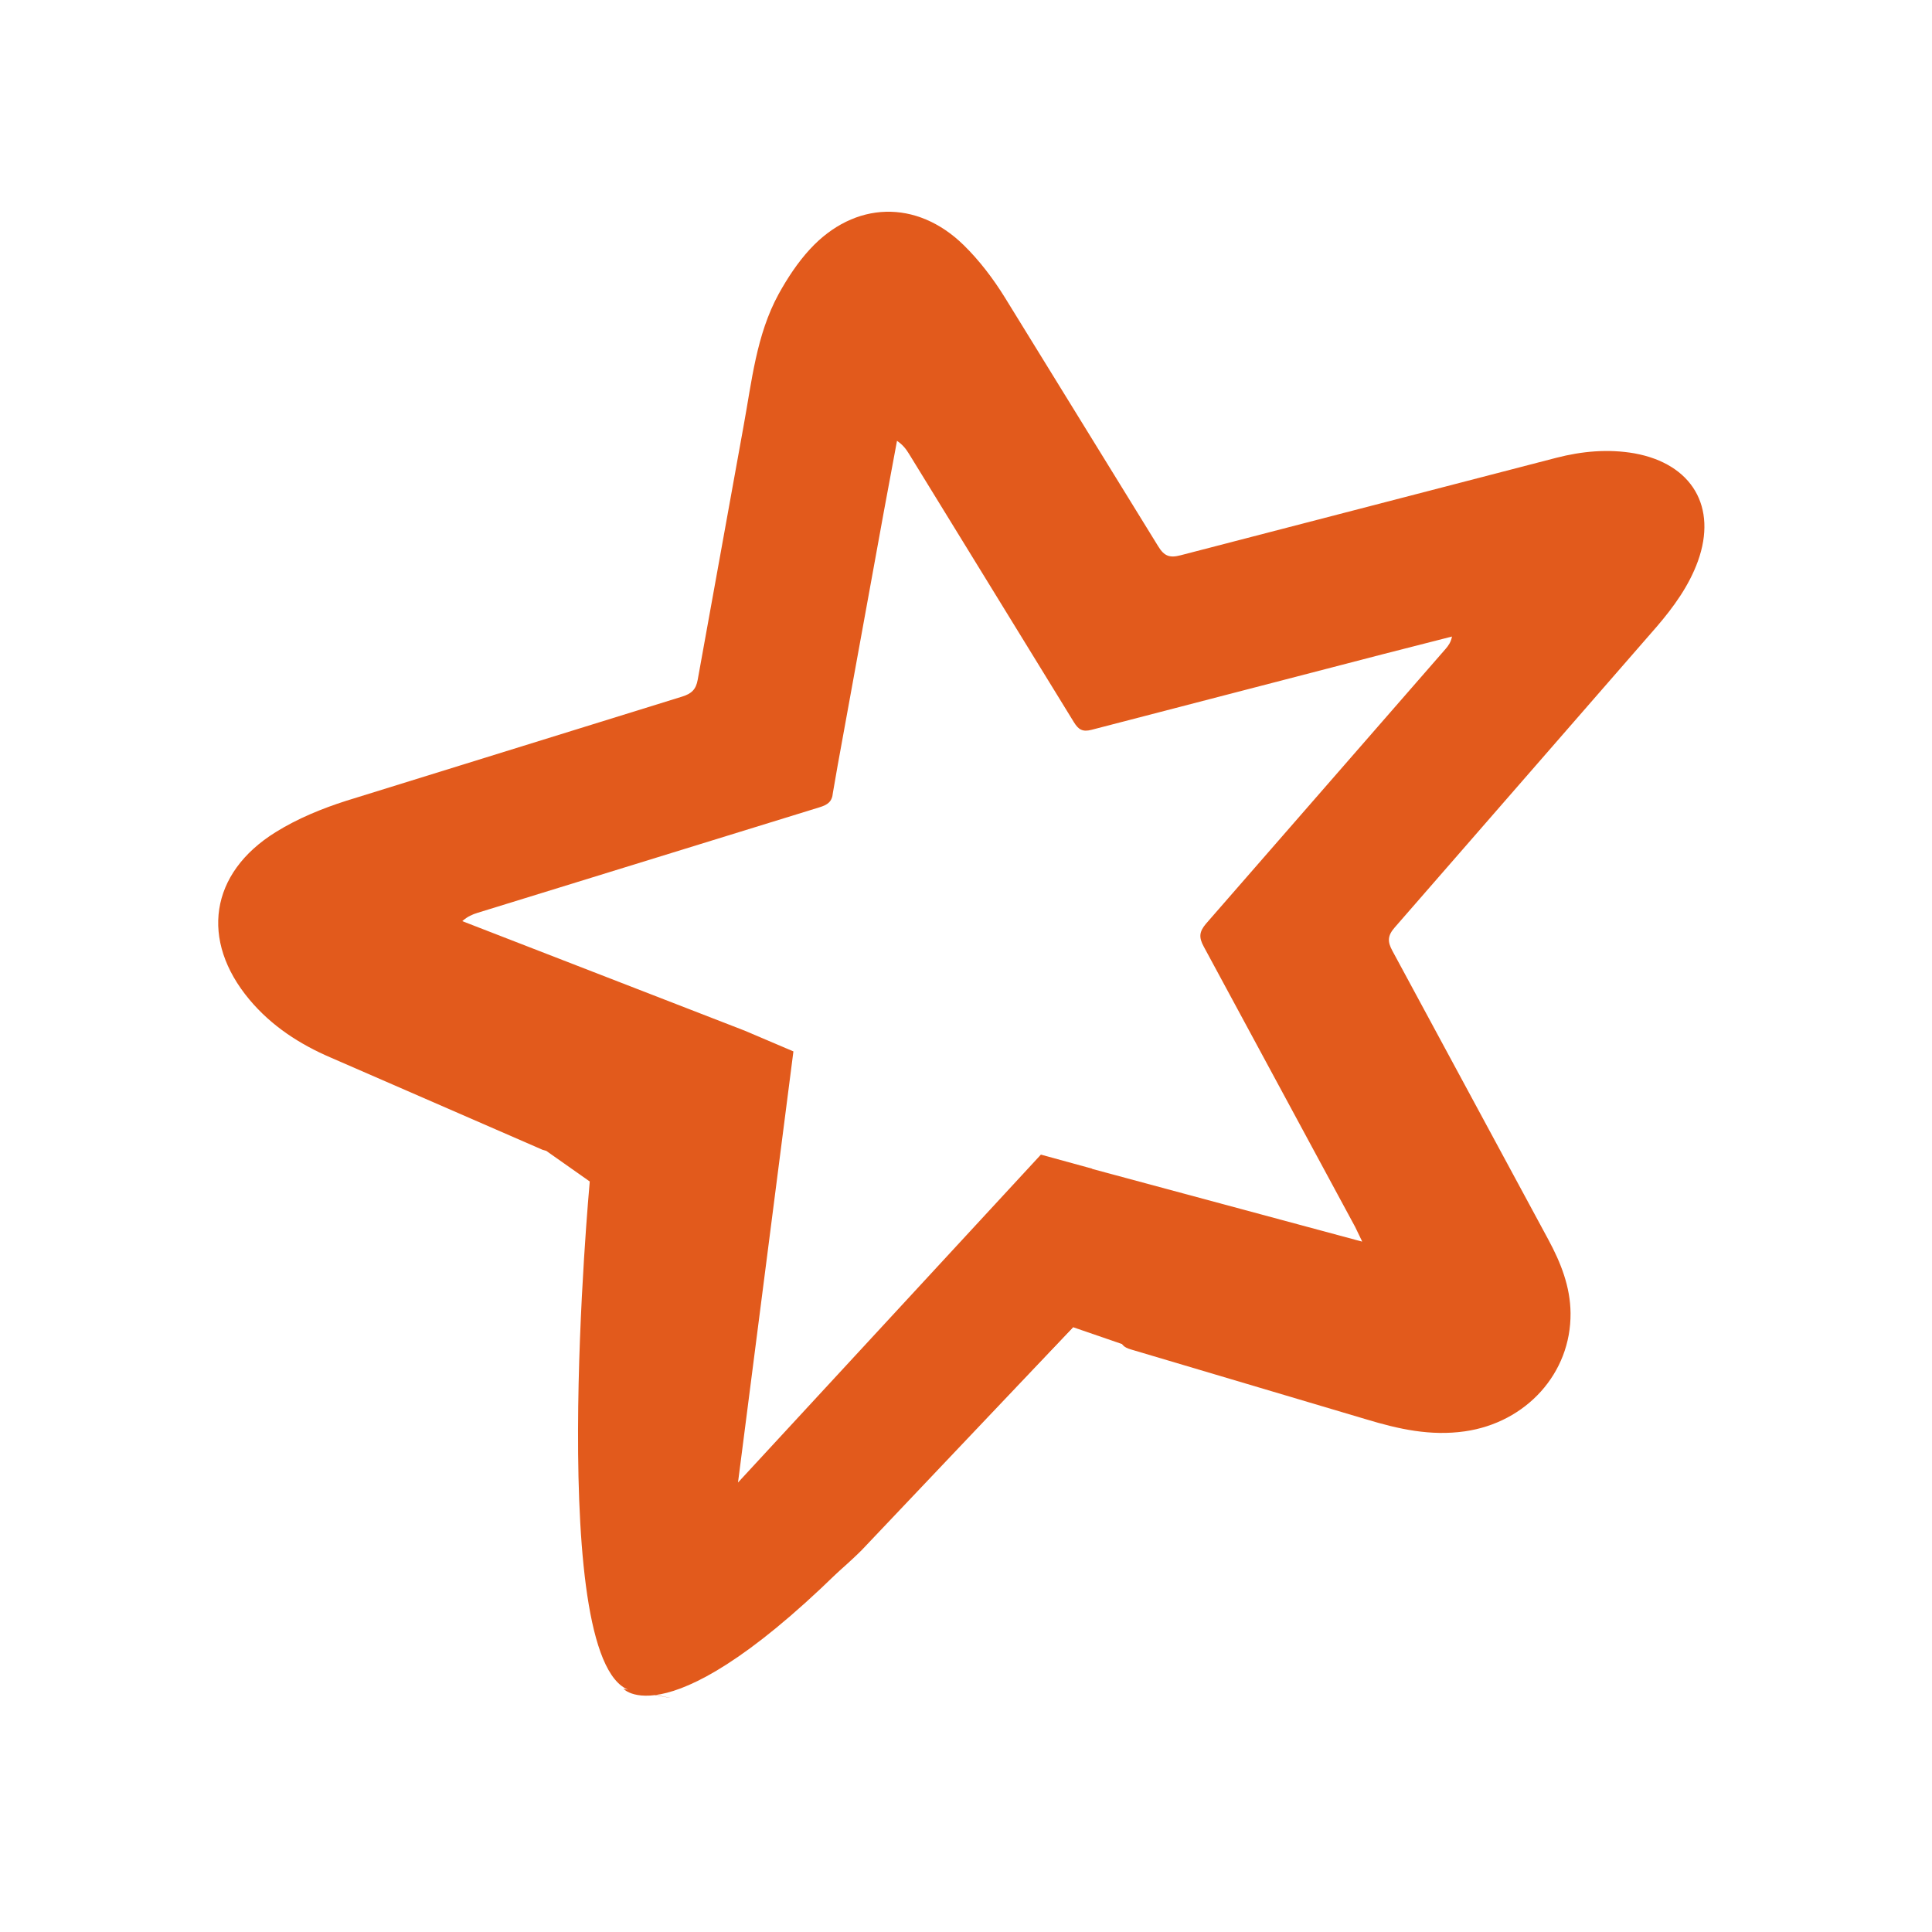 <?xml version="1.0" encoding="UTF-8"?> <svg xmlns="http://www.w3.org/2000/svg" width="91" height="91" viewBox="0 0 91 91" fill="none"><path fill-rule="evenodd" clip-rule="evenodd" d="M64.157 58.469L63.83 57.791L56.699 44.587C56.457 44.145 56.487 43.882 56.806 43.506L68.089 30.565C68.22 30.413 68.34 30.251 68.39 29.982L65.096 30.824L51.414 34.375C50.99 34.486 50.797 34.364 50.585 34.021L42.816 21.378C42.681 21.16 42.535 20.958 42.25 20.763L41.623 24.137L39.454 36.058L39.23 37.346C39.194 37.767 38.978 37.908 38.599 38.025L22.492 42.996C22.255 43.07 22.027 43.162 21.774 43.387L35.025 48.526L34.637 48.824L26.392 54.029C26.258 54.131 26.096 54.193 25.926 54.206C25.756 54.22 25.586 54.184 25.437 54.105L15.584 49.816C14.11 49.185 12.783 48.319 11.751 47.086C9.416 44.297 9.876 41.123 12.987 39.194C14.005 38.56 15.161 38.084 16.314 37.717L32.135 32.809C32.566 32.674 32.782 32.481 32.864 32.013L35.019 20.092C35.411 17.968 35.62 15.778 36.678 13.844C37.084 13.108 37.572 12.363 38.151 11.736C40.246 9.463 43.171 9.377 45.386 11.54C46.133 12.27 46.786 13.132 47.333 14.016L54.553 25.732C54.835 26.195 55.091 26.29 55.613 26.153L73.297 21.565C74.513 21.251 75.743 21.137 76.989 21.354C79.704 21.851 80.892 23.88 79.974 26.432C79.555 27.589 78.834 28.586 78.034 29.517L65.692 43.686C65.355 44.071 65.347 44.349 65.581 44.78L72.93 58.389C73.516 59.475 73.964 60.602 73.975 61.848C74.004 64.685 71.881 67.006 68.995 67.418C67.379 67.65 65.877 67.313 64.362 66.856L53.266 63.56C52.924 63.46 52.792 63.329 52.732 62.968L51.394 55.35C51.381 55.281 51.403 55.205 51.413 55.049L64.147 58.479" fill="#E25A1C"></path><path d="M35.022 48.523L37.371 49.523L34.761 69.829L49.028 54.384L51.434 55.044L54.397 63.84L50.546 62.514L40.583 73.018C40.583 73.018 36.128 77.524 33.712 76.764C31.297 76.004 29.259 73.902 29.033 70.144C28.806 66.386 27.787 55.656 27.787 55.656L22.918 52.228L35.022 48.523Z" fill="#E25A1C"></path><path d="M27.778 55.657C27.778 55.657 25.628 78.881 29.817 79.655C34.005 80.428 29.364 79.544 29.364 79.544C29.364 79.544 31.742 82.199 41.139 72.356L50.537 62.514L31.741 73.351C32.193 72.798 34.118 53.998 34.118 53.998L27.778 55.657Z" fill="#E25A1C"></path></svg> 
